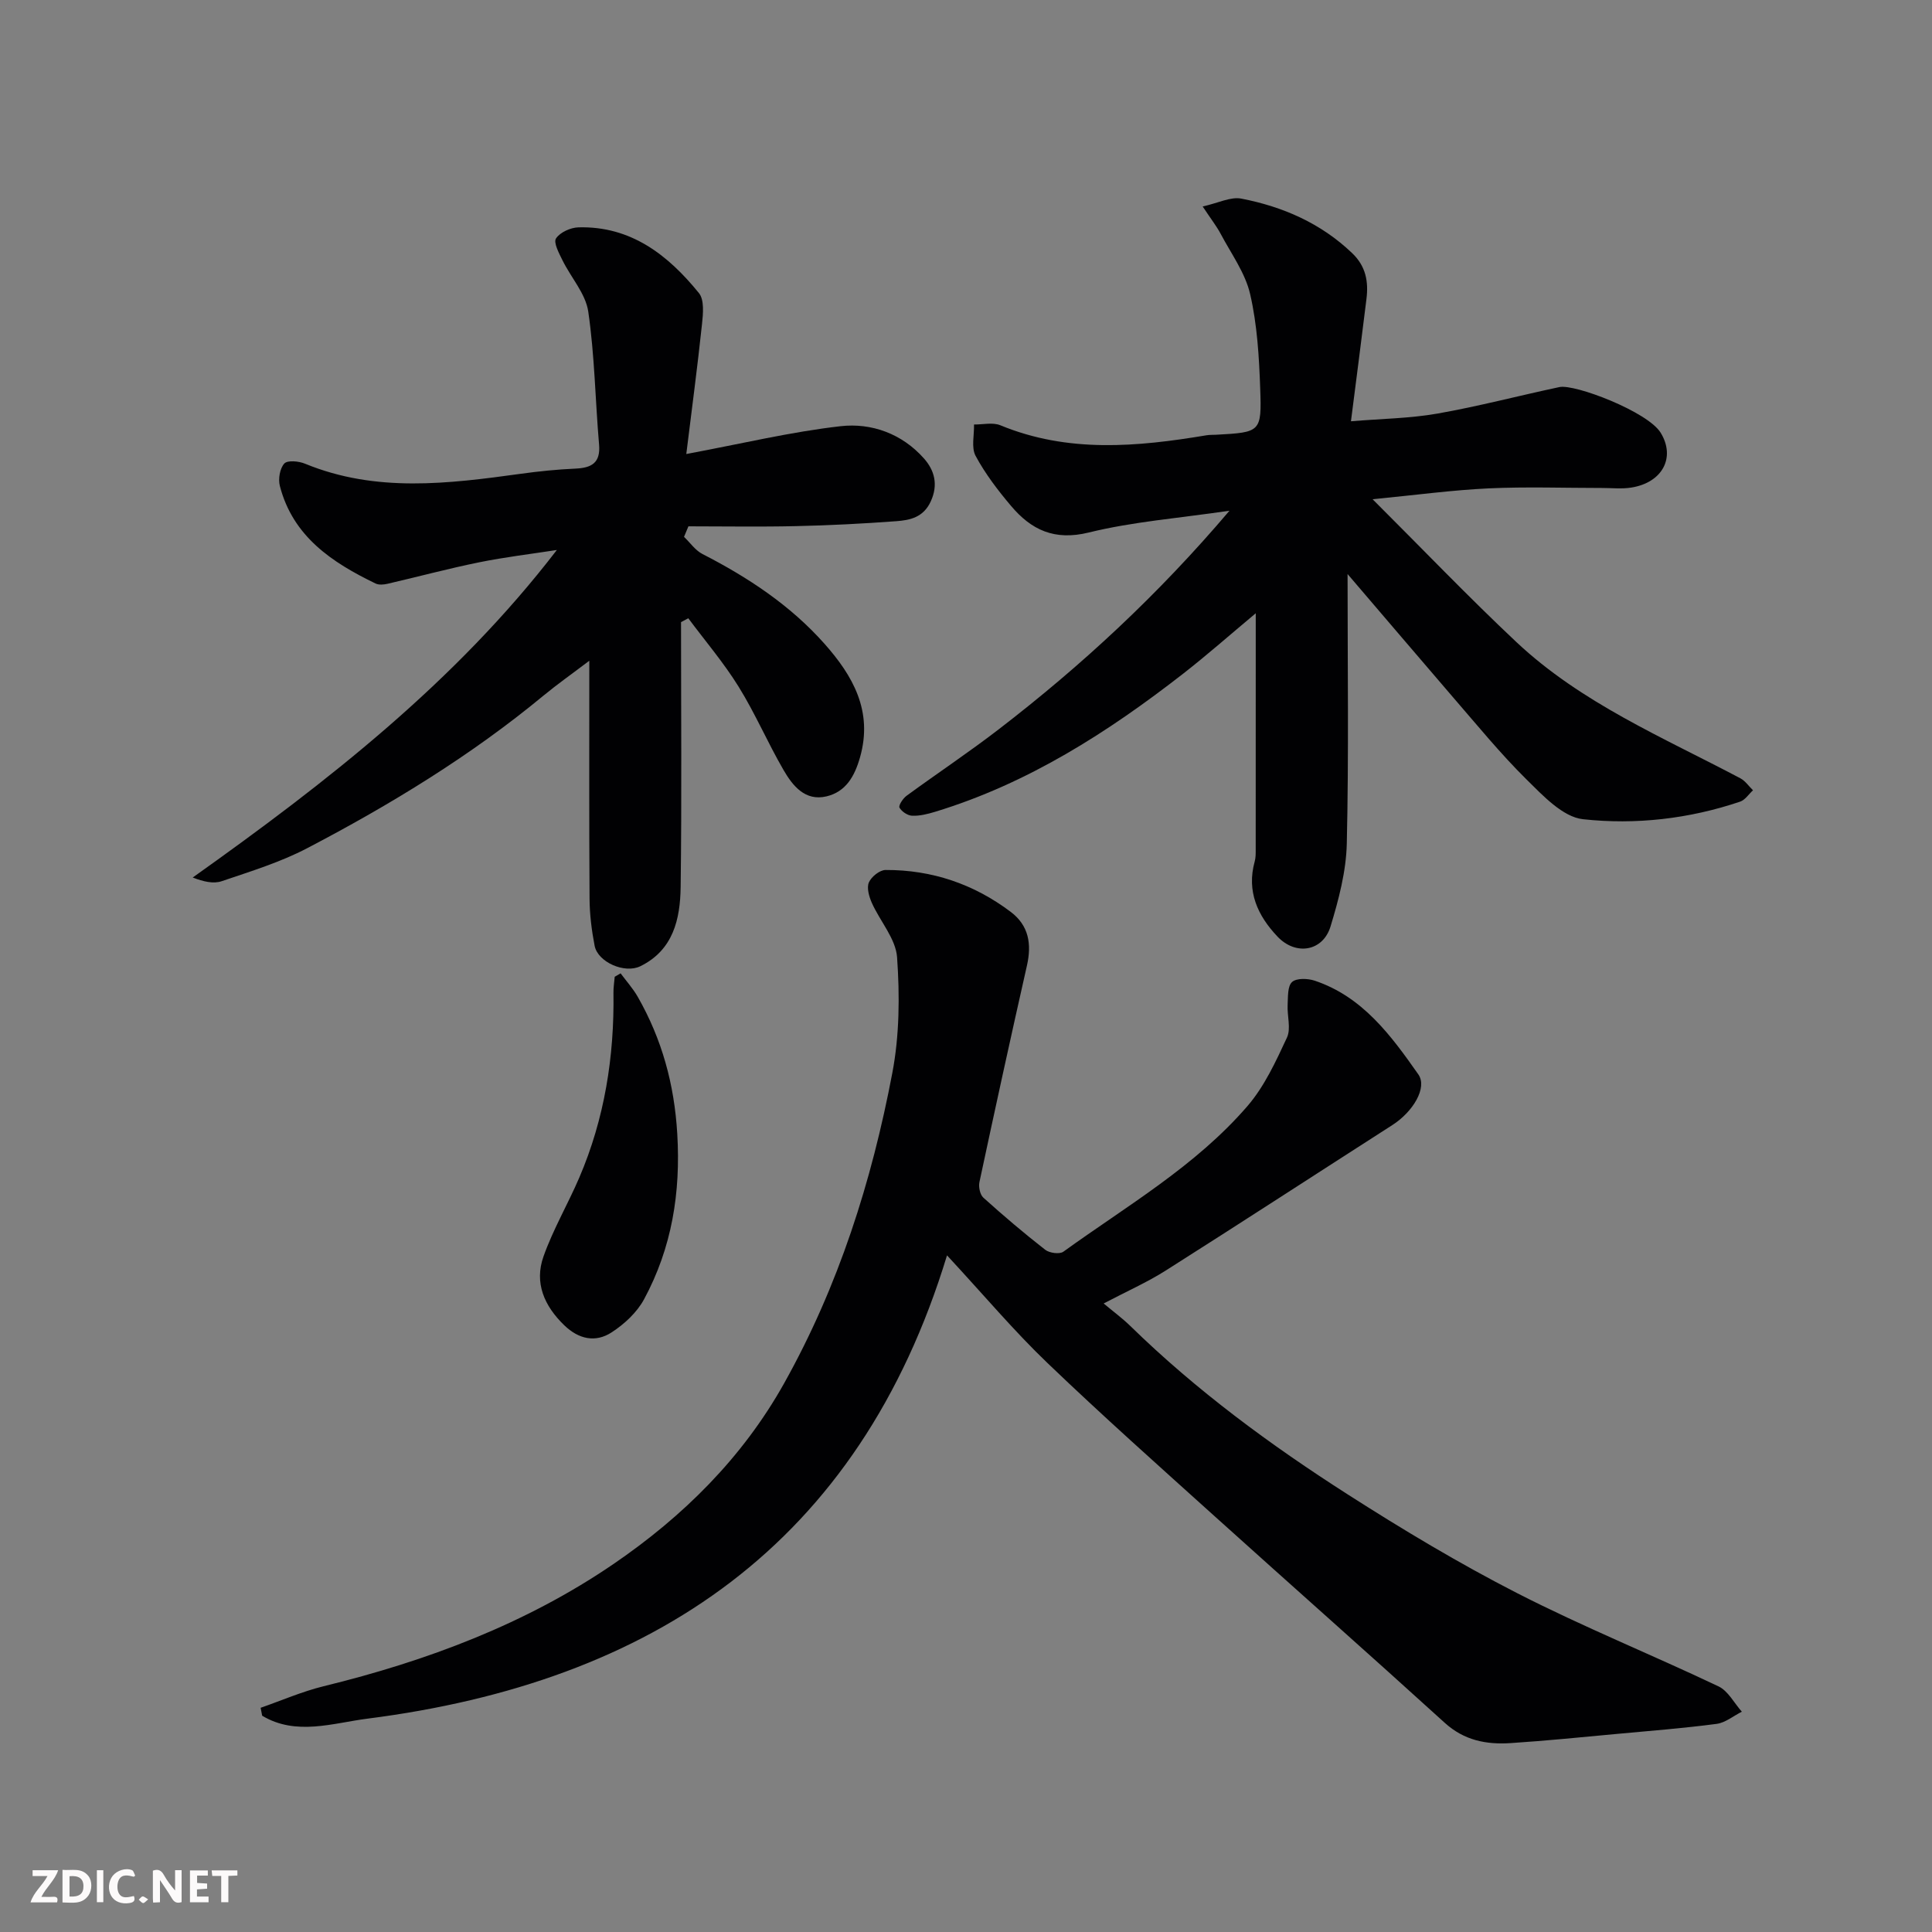 <svg enable-background="new 0 0 400 400" viewBox="0 0 400 400" xmlns="http://www.w3.org/2000/svg"><rect x="0" y="0" width="400" height="400" fill="#808080" stroke="none"/><path d="m196.07 259.91c-18.24 59.9-61.03 88.39-120 95.92-7.12.91-14.78 3.61-21.79-.61-.11-.55-.21-1.09-.32-1.64 4.34-1.51 8.59-3.37 13.03-4.46 21.4-5.23 41.89-12.91 60.07-25.34 14.3-9.78 26.62-21.89 35.29-37.39 11.27-20.15 18.13-41.79 22.4-64.27 1.48-7.78 1.54-15.99.98-23.92-.27-3.85-3.53-7.46-5.23-11.28-.57-1.29-1.09-3.1-.61-4.22.51-1.18 2.25-2.58 3.46-2.58 9.58-.04 18.28 2.91 25.93 8.69 3.73 2.82 4.34 6.65 3.34 11.09-3.38 14.93-6.64 29.88-9.84 44.85-.21.99.12 2.58.81 3.21 4.15 3.74 8.41 7.36 12.81 10.79.87.68 2.97.97 3.76.4 13.15-9.5 27.39-17.72 38.12-30.16 3.51-4.07 5.87-9.23 8.17-14.17.87-1.87.02-4.5.14-6.78.09-1.64-.04-3.84.91-4.72.91-.84 3.26-.76 4.7-.28 9.92 3.33 15.8 11.35 21.45 19.4 1.92 2.73-1.08 7.74-5.39 10.5-15.65 10.03-31.22 20.17-46.92 30.12-3.85 2.44-8.07 4.3-12.84 6.81 2 1.68 3.88 3.06 5.54 4.68 13.67 13.35 28.99 24.62 45.02 34.87 11.39 7.29 23.05 14.28 35.08 20.44 13.61 6.96 27.83 12.72 41.65 19.28 2 .95 3.25 3.46 4.84 5.25-1.74.87-3.4 2.28-5.22 2.52-6.82.9-13.69 1.44-20.55 2.07-7.36.68-14.72 1.43-22.1 1.91-5 .33-9.62-.54-13.64-4.2-15.75-14.31-31.7-28.4-47.51-42.65-11.66-10.51-23.39-20.96-34.72-31.82-6.9-6.6-13.09-13.97-20.82-22.31z" fill="#010103"/><path d="m279 118.85c0 19.22.26 37.5-.16 55.78-.13 5.76-1.67 11.6-3.36 17.16-1.57 5.19-7.18 6.13-10.98 2.13-4.11-4.33-6.44-9.36-4.73-15.55.22-.78.21-1.64.21-2.47.01-15.99.01-31.99.01-48.93-5.35 4.47-10.05 8.62-14.98 12.47-15.65 12.19-32.21 22.79-51.4 28.63-1.54.47-3.18.88-4.76.82-.94-.04-2.17-.86-2.62-1.68-.24-.44.71-1.9 1.46-2.45 6.33-4.63 12.87-8.98 19.08-13.76 17.16-13.2 32.97-27.82 47.78-45.26-10.55 1.55-20.03 2.27-29.13 4.51-7.11 1.75-11.9-.54-16.09-5.5-2.73-3.23-5.35-6.66-7.34-10.36-.93-1.72-.27-4.3-.33-6.5 1.83.02 3.88-.49 5.46.16 14.01 5.78 28.3 4.47 42.67 2.07.65-.11 1.33-.08 1.99-.11 9.22-.51 9.46-.52 9.13-9.59-.23-6.54-.62-13.19-2.08-19.52-1.01-4.39-3.92-8.36-6.09-12.46-.83-1.57-1.94-2.98-3.74-5.69 3.21-.71 5.78-2.06 8-1.63 8.6 1.67 16.46 5.08 22.95 11.29 2.86 2.73 3.4 5.91 2.96 9.49-.99 8.11-2.05 16.22-3.21 25.32 6.3-.53 12.18-.59 17.89-1.59 8.48-1.49 16.84-3.7 25.27-5.49 3.18-.68 18.28 5.09 20.96 9.45 3.13 5.09.41 10.33-6.1 11.36-1.95.31-3.99.08-5.99.08-7.83 0-15.68-.28-23.49.08-7.52.35-15 1.37-24.06 2.25 10.4 10.37 19.85 20.25 29.79 29.59 13.43 12.61 30.32 19.71 46.34 28.18 1.03.54 1.76 1.65 2.63 2.49-.88.8-1.63 2-2.66 2.35-10.57 3.57-21.63 4.83-32.54 3.64-4.19-.46-8.32-4.91-11.74-8.28-5.38-5.32-10.18-11.22-15.15-16.95-7.07-8.21-14.08-16.46-21.85-25.53z" fill="#010103"/><path d="m141 128.8c0 18.29.16 36.58-.08 54.87-.09 6.6-1.52 13.04-8.35 16.38-3.25 1.59-8.81-.86-9.46-4.24-.62-3.21-1.03-6.51-1.05-9.77-.1-15.99-.05-31.99-.05-49.24-3.6 2.73-6.64 4.87-9.5 7.23-15.05 12.45-31.65 22.55-48.89 31.57-5.57 2.92-11.72 4.8-17.71 6.84-1.72.59-3.82.09-6.01-.76 27.82-19.78 54.37-40.44 75.39-67.81-5.36.83-10.77 1.47-16.08 2.55-6.37 1.29-12.66 2.99-18.99 4.45-.78.18-1.78.27-2.46-.06-9.02-4.36-17.11-9.72-19.82-20.2-.37-1.43-.01-3.62.92-4.64.67-.73 3.01-.5 4.31.04 14.67 6.03 29.65 4.15 44.67 2.08 3.74-.52 7.52-.9 11.29-1.07 3.35-.15 5.23-1.17 4.9-4.99-.79-9.18-.91-18.44-2.24-27.53-.55-3.72-3.59-7.05-5.35-10.64-.71-1.44-1.89-3.65-1.32-4.5.84-1.27 3.02-2.25 4.65-2.29 10.86-.29 18.54 5.73 24.93 13.6 1.15 1.41.87 4.3.64 6.45-.93 8.78-2.1 17.53-3.25 26.88 11.51-2.15 21.65-4.59 31.94-5.76 6.42-.73 12.72 1.56 17.25 6.66 2.18 2.45 3.03 5.42 1.42 8.92-1.52 3.3-4.28 3.88-7.16 4.09-6.92.51-13.86.87-20.8 1.02-7.4.17-14.81.04-22.21.04-.3.73-.61 1.45-.91 2.18 1.26 1.2 2.33 2.79 3.81 3.55 9.43 4.83 18.18 10.61 25.24 18.55 5.9 6.64 10.11 13.97 7.39 23.54-1.12 3.94-2.93 7.13-6.94 8.09-4.44 1.05-7.01-2.2-8.9-5.46-3.28-5.65-5.86-11.71-9.3-17.25-3.08-4.97-6.92-9.47-10.42-14.17-.49.28-.99.54-1.5.8z" fill="#010103"/><path d="m128.49 201.52c1.19 1.61 2.56 3.13 3.55 4.86 5.01 8.78 7.57 18.1 8.18 28.35.73 12.22-1.12 23.62-6.88 34.28-1.47 2.72-4.08 5.14-6.72 6.85-3.33 2.16-6.8 1.42-9.8-1.48-4.14-4-6.23-8.78-4.3-14.23 1.99-5.62 5.06-10.85 7.42-16.35 5.23-12.2 7.26-25.03 7.07-38.26-.02-1.1.17-2.2.26-3.31.41-.24.82-.47 1.22-.71z" fill="#010103"/><g fill="#fcfafa"><path d="m37.59 393.81c-.92.31-1.52.05-2-.78-.7-1.2-1.52-2.34-2.47-3.78v4.59c-.55.03-.95.05-1.41.07-.03-.37-.06-.64-.06-.91 0-1.91 0-3.81 0-5.7 1.13-.41 1.77-.03 2.29.91.62 1.11 1.38 2.14 2.31 3.19v-4.2h1.35v6.61z"/><path d="m12.94 393.88v-6.75c1.9.19 3.93-.54 5.37 1.29.8 1.01.78 2.88.03 3.97-1.37 1.97-3.4 1.51-5.4 1.49m1.45-1.22c2.04.12 2.92-.58 2.89-2.21-.03-1.51-.98-2.19-2.89-2z"/><path d="m11.81 393.87h-5.49c.68-2.18 2.47-3.48 3.51-5.45h-3.08v-1.21h5.29c-.71 2.13-2.44 3.48-3.47 5.51.86 0 1.63.04 2.39-.01.79-.05 1.14.21.85 1.16"/><path d="m39.33 393.86v-6.61h3.7v1.07h-2.22v1.52c.68.04 1.34.09 2.07.13v1.07c-.72.05-1.38.09-2.1.14v1.48h2.4v1.19h-3.84z"/><path d="m27.71 388.56c-1.15-.3-2.46-.61-3.1.64-.37.73-.41 1.93-.06 2.67.63 1.35 1.99.93 3.17.68.35.94-.01 1.32-.93 1.46-1.62.25-3.05-.27-3.76-1.48-.73-1.24-.6-3.03.31-4.17.88-1.11 2.71-1.7 4-1.16.32.13.44.74.65 1.12-.1.08-.19.16-.28.24"/><path d="m49.15 387.24v1.07c-.59.02-1.17.05-1.87.08v5.44h-1.48v-5.44h-1.85c-.05-.4-.08-.73-.13-1.15z"/><path d="m20.06 387.21h1.33v6.62h-1.33z"/><path d="m30.68 393.25c-.49.38-.8.79-1.05.76-.32-.05-.6-.45-.9-.7.26-.24.51-.64.8-.67.29-.04.62.3 1.15.61"/></g></svg>